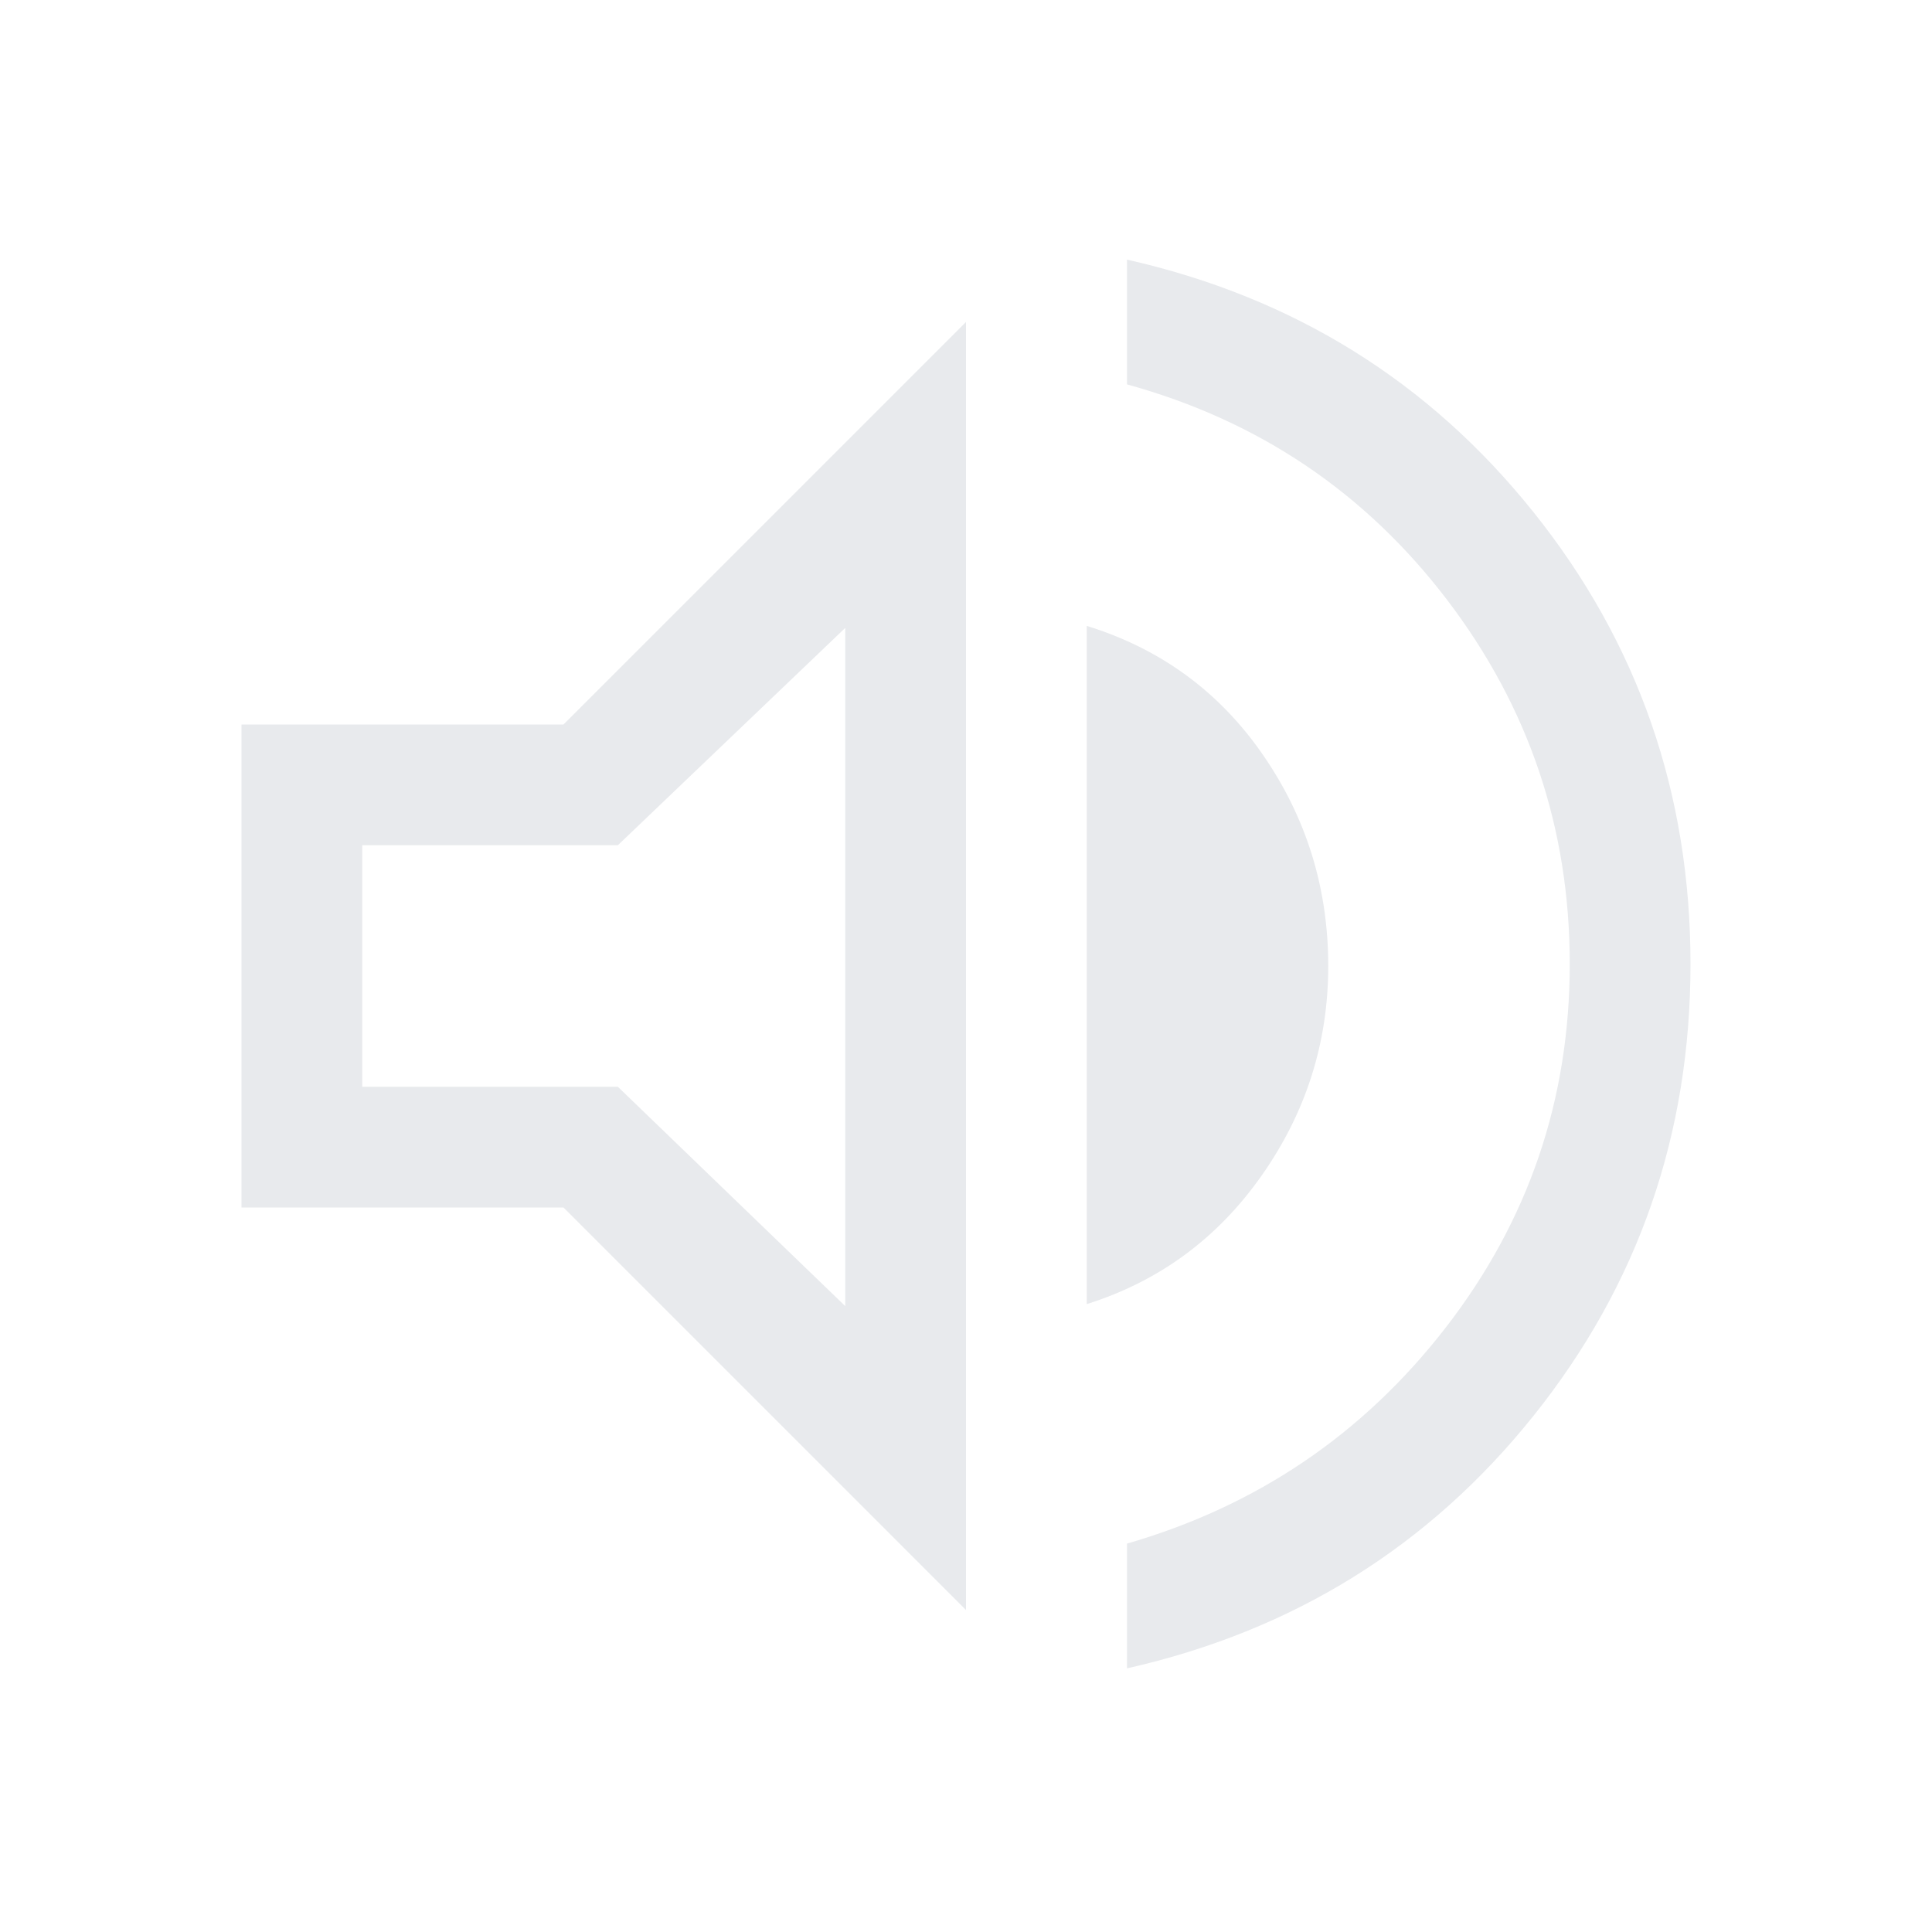<svg xmlns="http://www.w3.org/2000/svg" width="48" height="48" fill="#e8eaed" viewBox="0 -960 960 960"><path d="M560-131v-62q97-28 158.5-107.5T780-481q0-101-61-181T560-769v-62q124 28 202 125.5T840-481q0 127-78 224.5T560-131zM120-360v-240h160l200-200v640L280-360H120zm420 48v-337q55 17 87.5 64T660-480q0 57-33 104t-87 64zM420-648 307-540H180v120h127l113 109v-337zm-94 168z"/></svg>